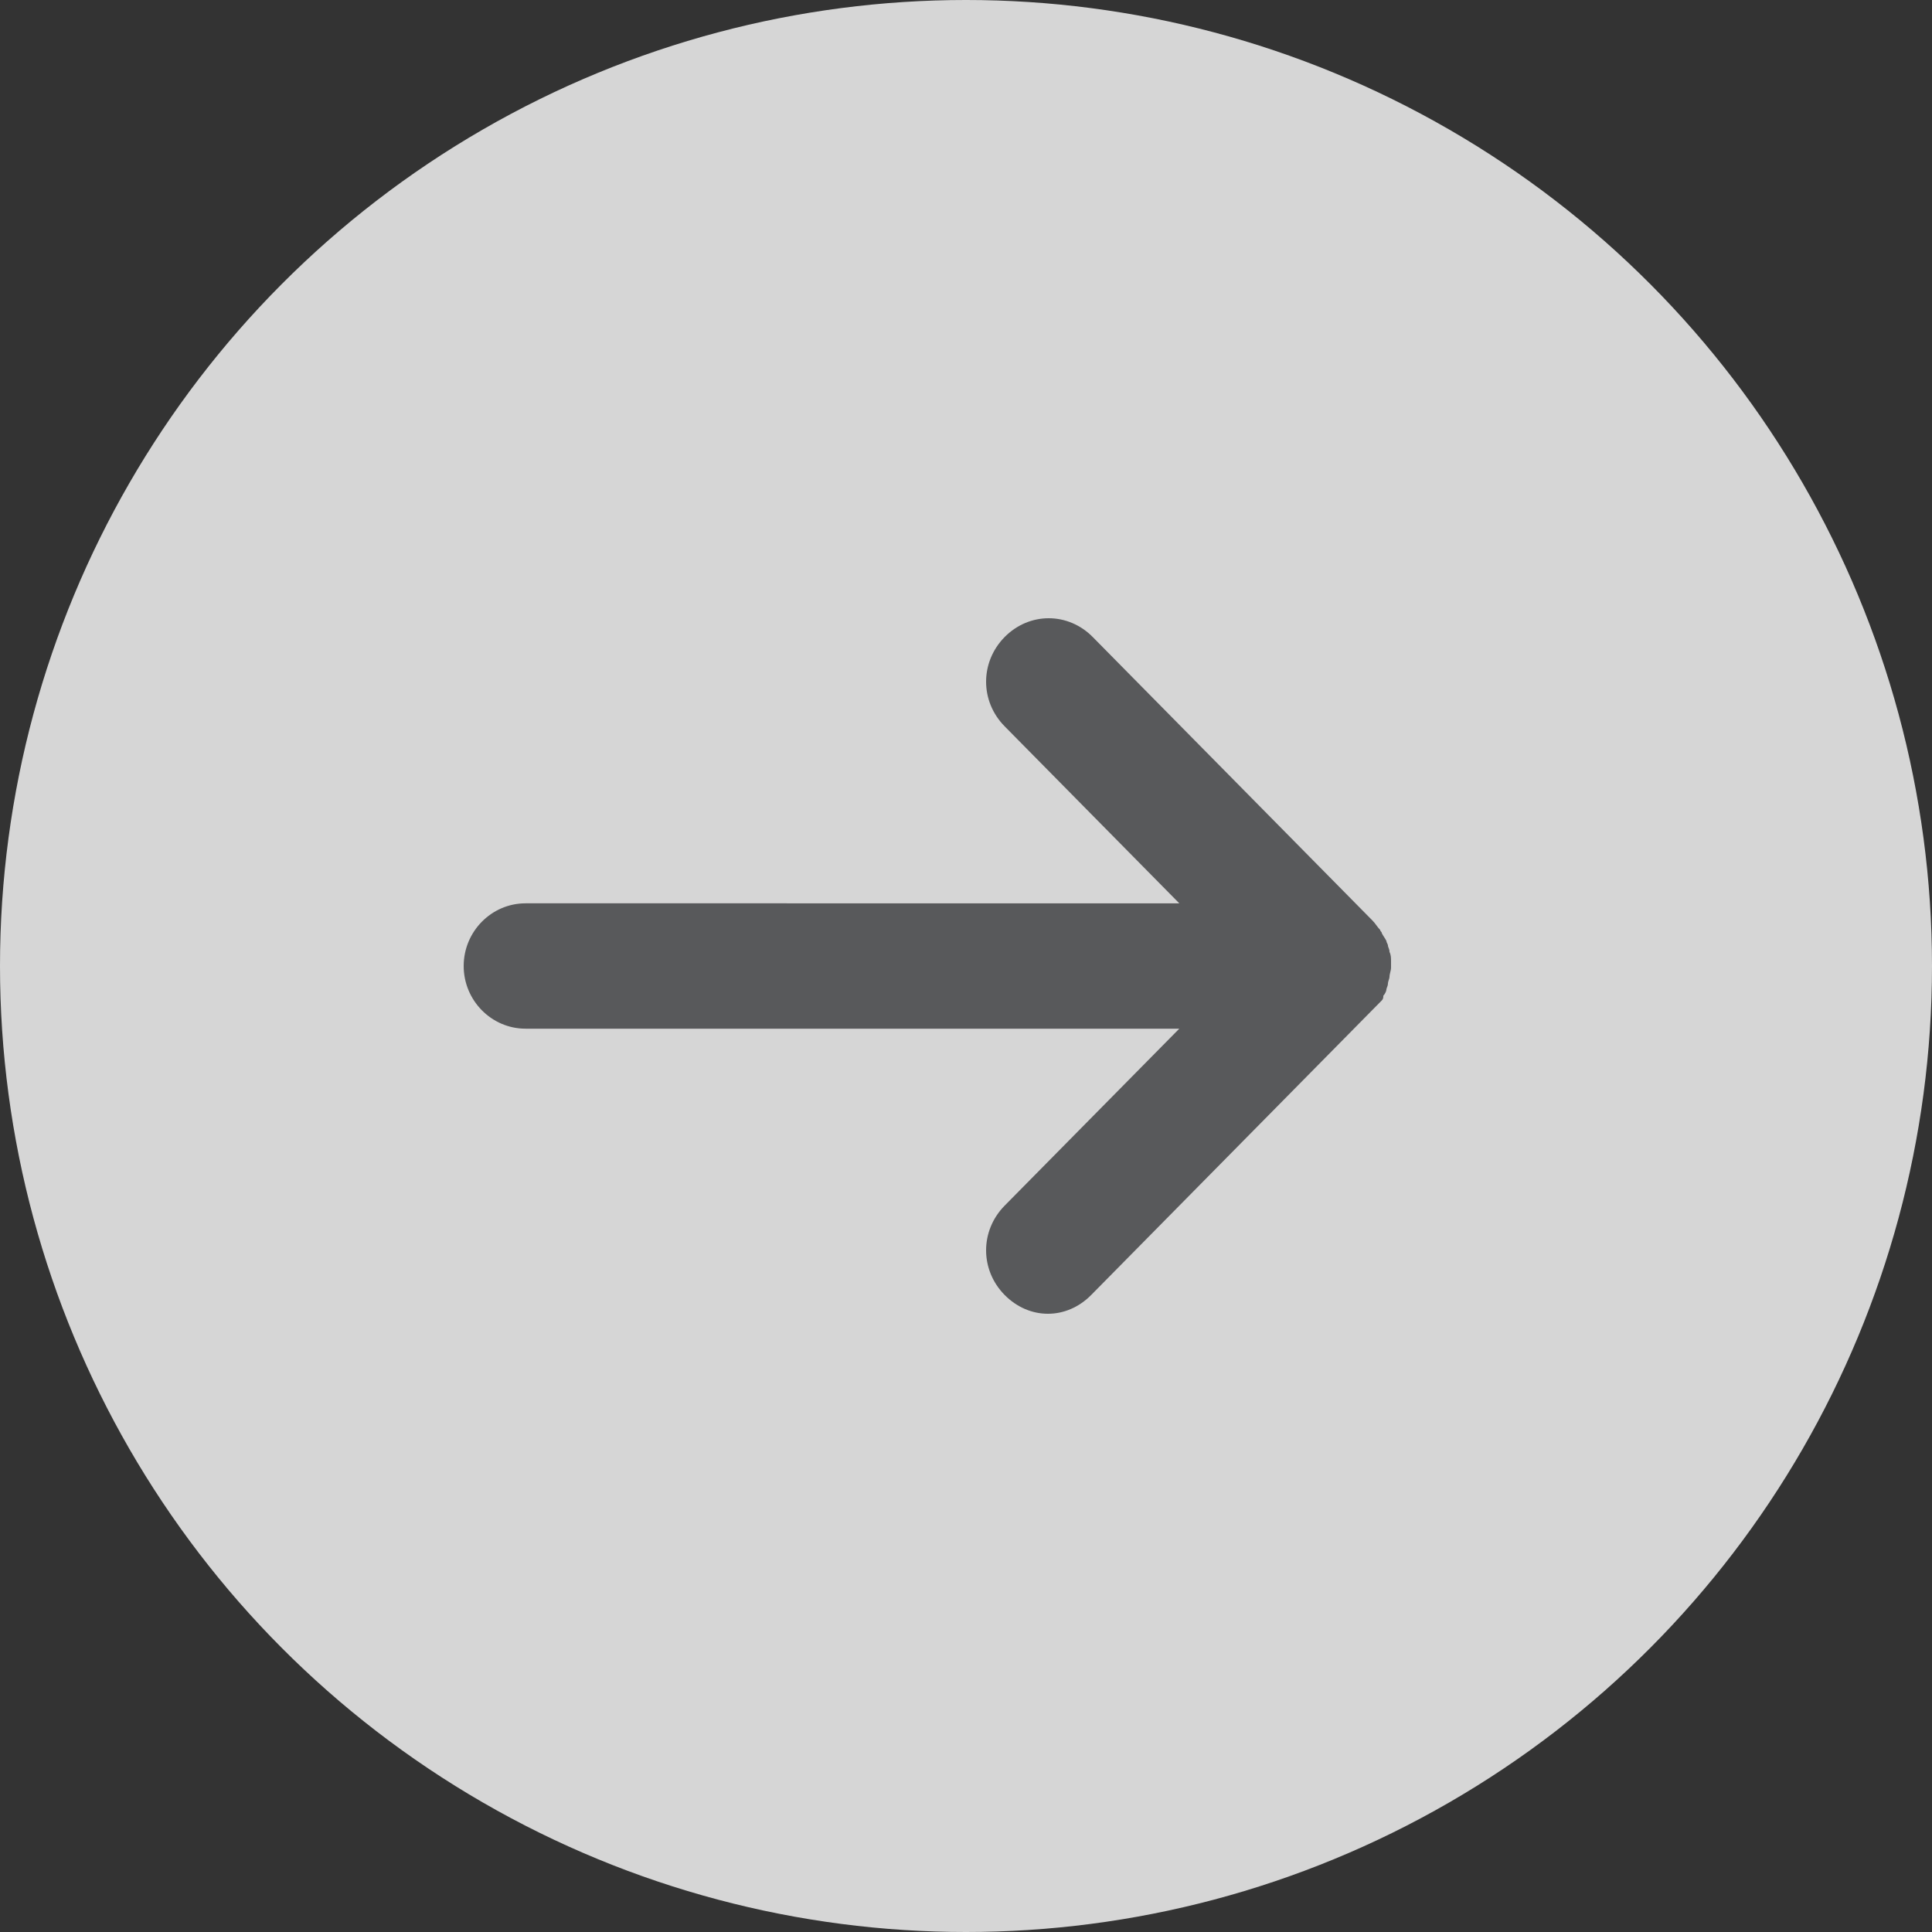 <svg xmlns="http://www.w3.org/2000/svg" width="50" height="50" viewBox="0 0 50 50">
    <rect x="0" y="0" width="50" height="50" fill="#333333" stroke="none"/>
    <g fill="none" fill-rule="evenodd">
        <g>
            <g>
                <g fill="#FFF" opacity=".8" transform="translate(-143 -4202) translate(143 4202)">
                    <circle cx="25" cy="25" r="25"/>
                </g>
                <g fill="#58595B" fill-rule="nonzero">
                    <path d="M23.76 9.892c.04-.04.04-.081.04-.122.04-.04.08-.121.08-.162 0-.04.04-.081.04-.162 0-.04.04-.122.04-.162 0-.081.04-.162.04-.243v-.082-.08c0-.082 0-.163-.04-.244 0-.08-.04-.121-.04-.162 0-.04-.04-.081-.04-.122-.04-.08-.08-.121-.12-.202 0-.04-.04-.04-.04-.081-.08-.082-.12-.163-.2-.244L16.28.486c-.64-.648-1.64-.648-2.28 0-.64.65-.64 1.663 0 2.311l4.52 4.581H1.6C.72 7.378 0 8.108 0 9c0 .892.72 1.622 1.6 1.622h16.92L14 15.202c-.64.65-.64 1.663 0 2.312.32.324.72.486 1.12.486.4 0 .8-.162 1.12-.486l7.28-7.379.24-.243z" transform="translate(-143 -4202) translate(143 4202) translate(12 16)"/>
                </g>
            </g>
        </g>
    </g>
</svg>
